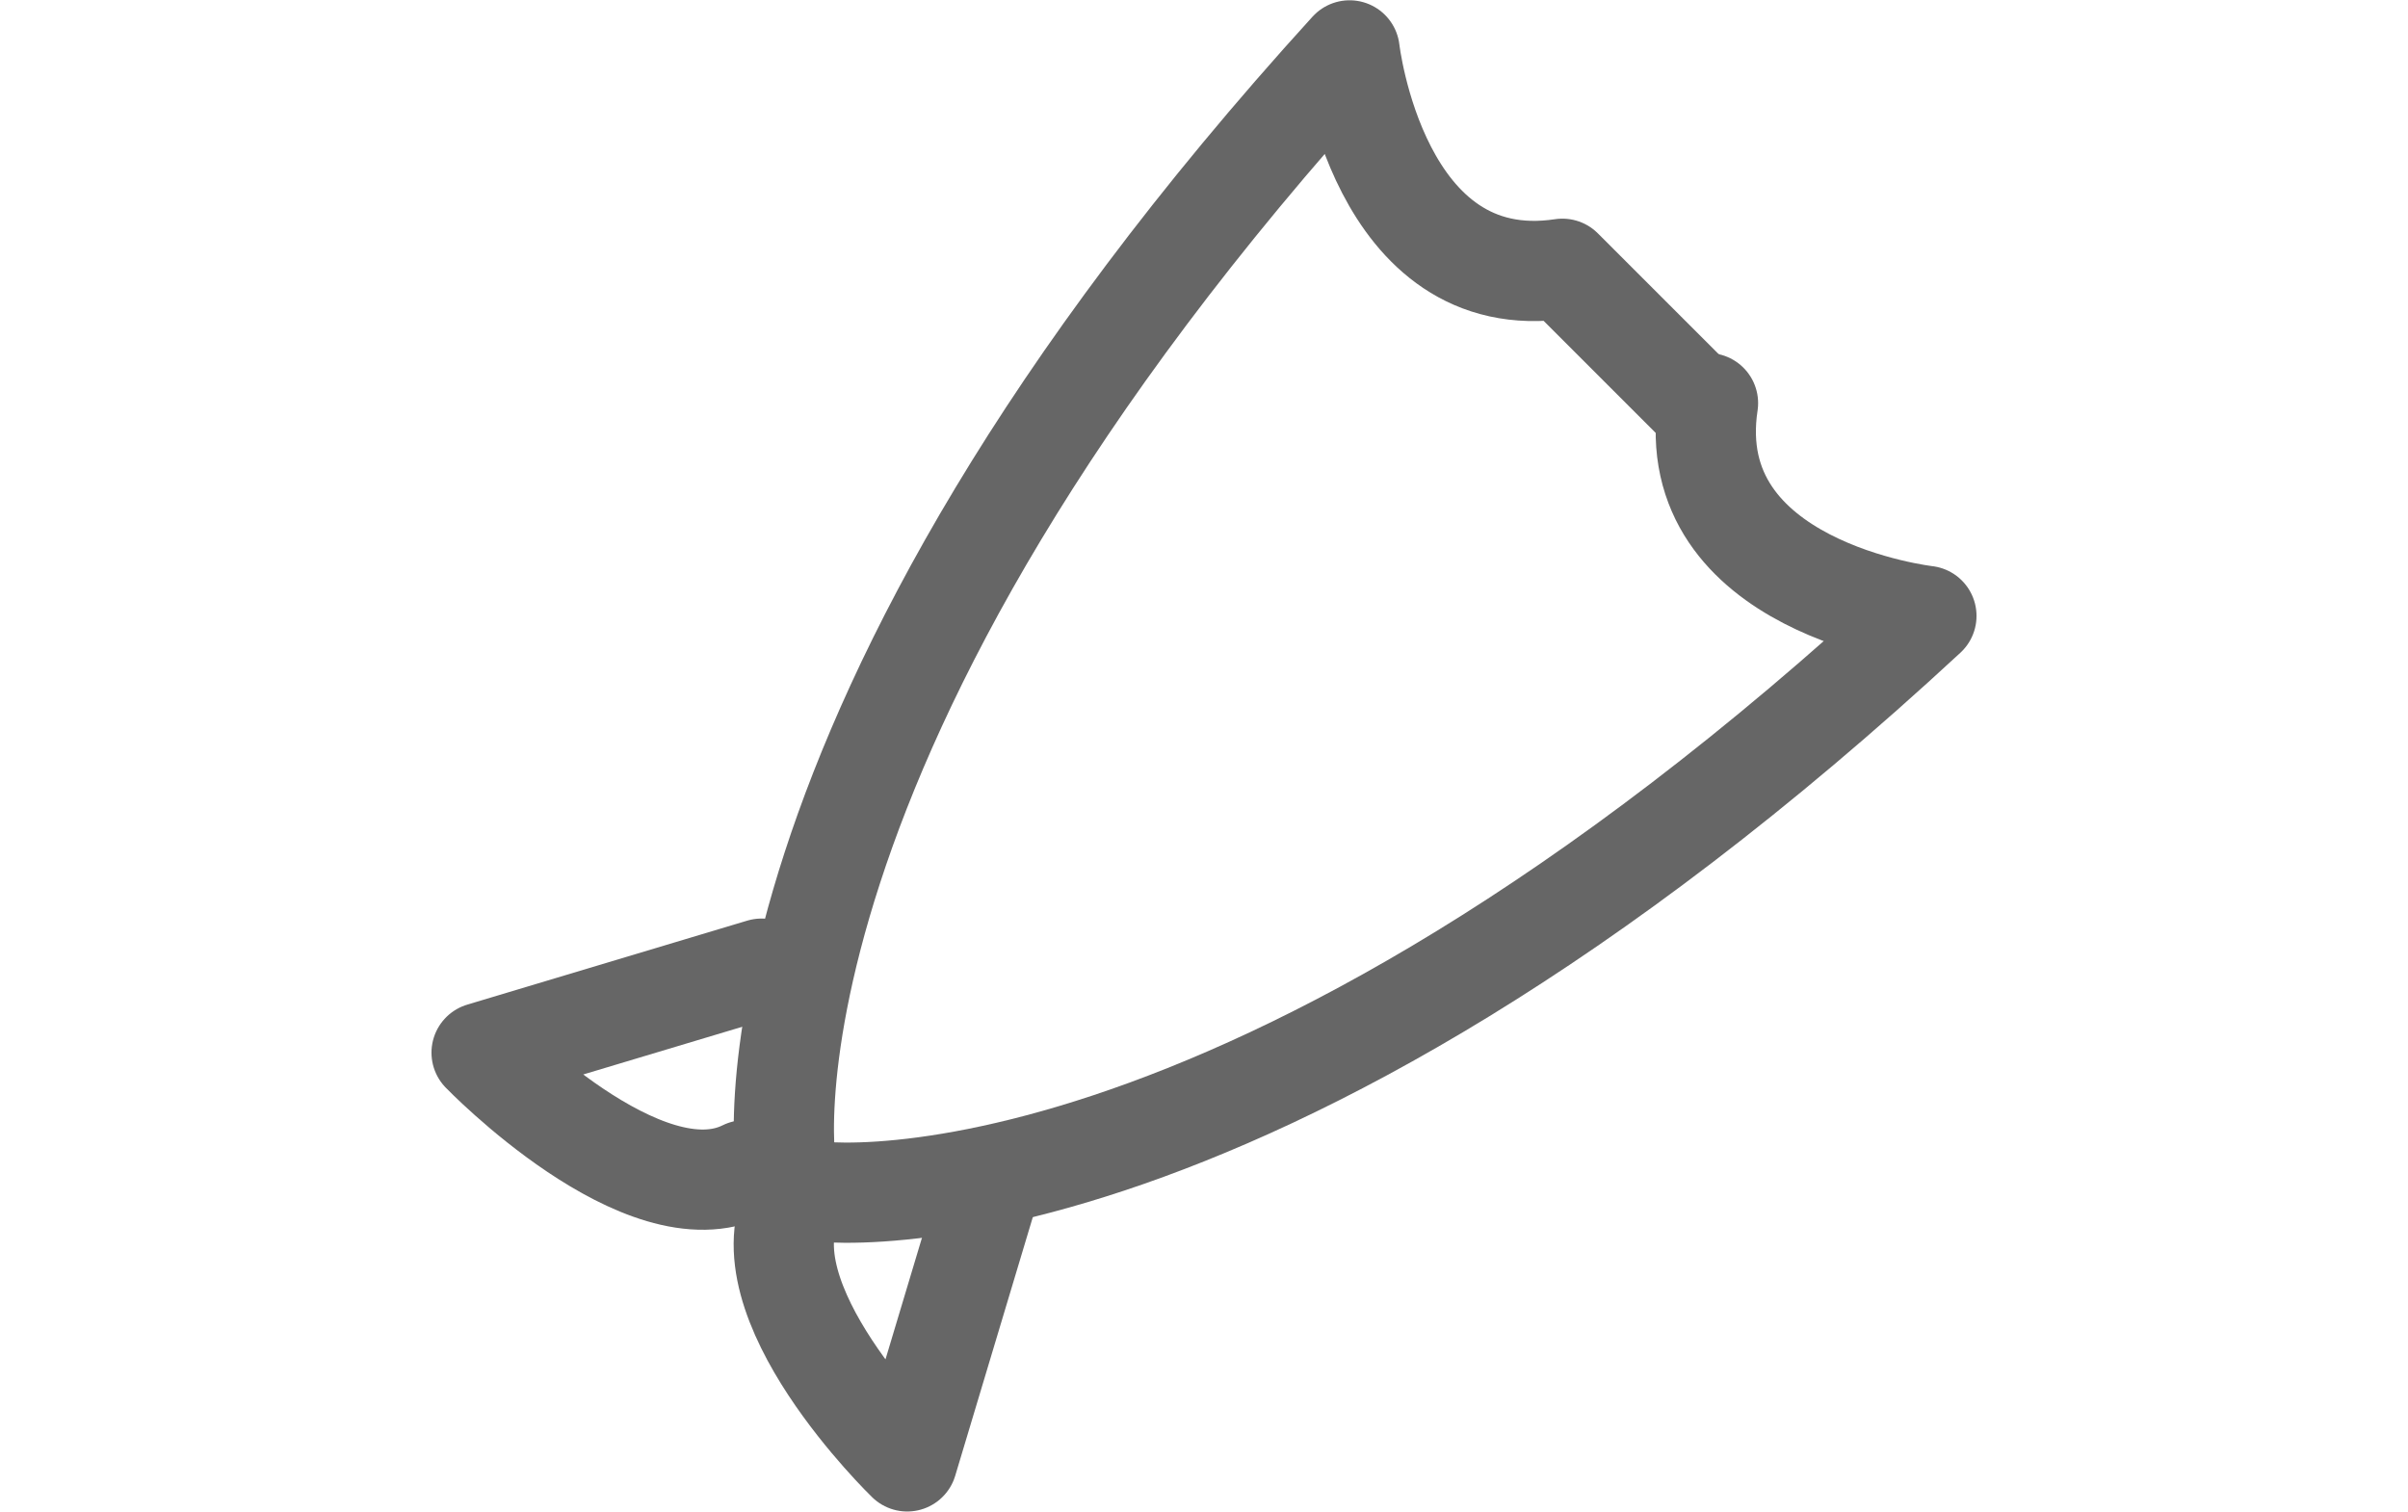 <?xml version="1.0" encoding="utf-8"?>
<!-- Generator: Adobe Illustrator 21.0.0, SVG Export Plug-In . SVG Version: 6.00 Build 0)  -->
<svg version="1.1" id="Layer_1" xmlns="http://www.w3.org/2000/svg" xmlns:xlink="http://www.w3.org/1999/xlink" x="0px" y="0px"
	 width="43px" height="27px" viewBox="0 0 43 27" style="enable-background:new 0 0 43 27;" xml:space="preserve">
<style type="text/css">
	.st0{fill:#666666;}
	.st1{fill:none;stroke:#666666;stroke-width:1.837;stroke-linecap:round;stroke-linejoin:round;stroke-miterlimit:10;}
	.st2{fill:none;stroke:#666666;stroke-width:1.79;stroke-linecap:round;stroke-linejoin:round;stroke-miterlimit:10;}
</style>
<g id="Layer_1_2_">
	<g>
		<g>
			<g>
				<path class="st2" d="M17.7,21.1l-1.5,5c0,0-3-2.9-2-4.7"/>
				<path class="st2" d="M14.1,21.1c-0.2-0.2-1.1-8,10-20.2c0,0,0.5,4.4,3.8,3.9l2.4,2.4"/>
				<path class="st2" d="M13.6,17.3l-5,1.5c0,0,2.9,3,4.7,2.1"/>
			</g>
		</g>
		<g>
			<g>
				<path class="st2" d="M14.2,21.2c0.2,0.2,8,1.1,20.2-10.2c0,0-4.4-0.5-3.9-3.8"/>
			</g>
		</g>
	</g>
</g>
</svg>
